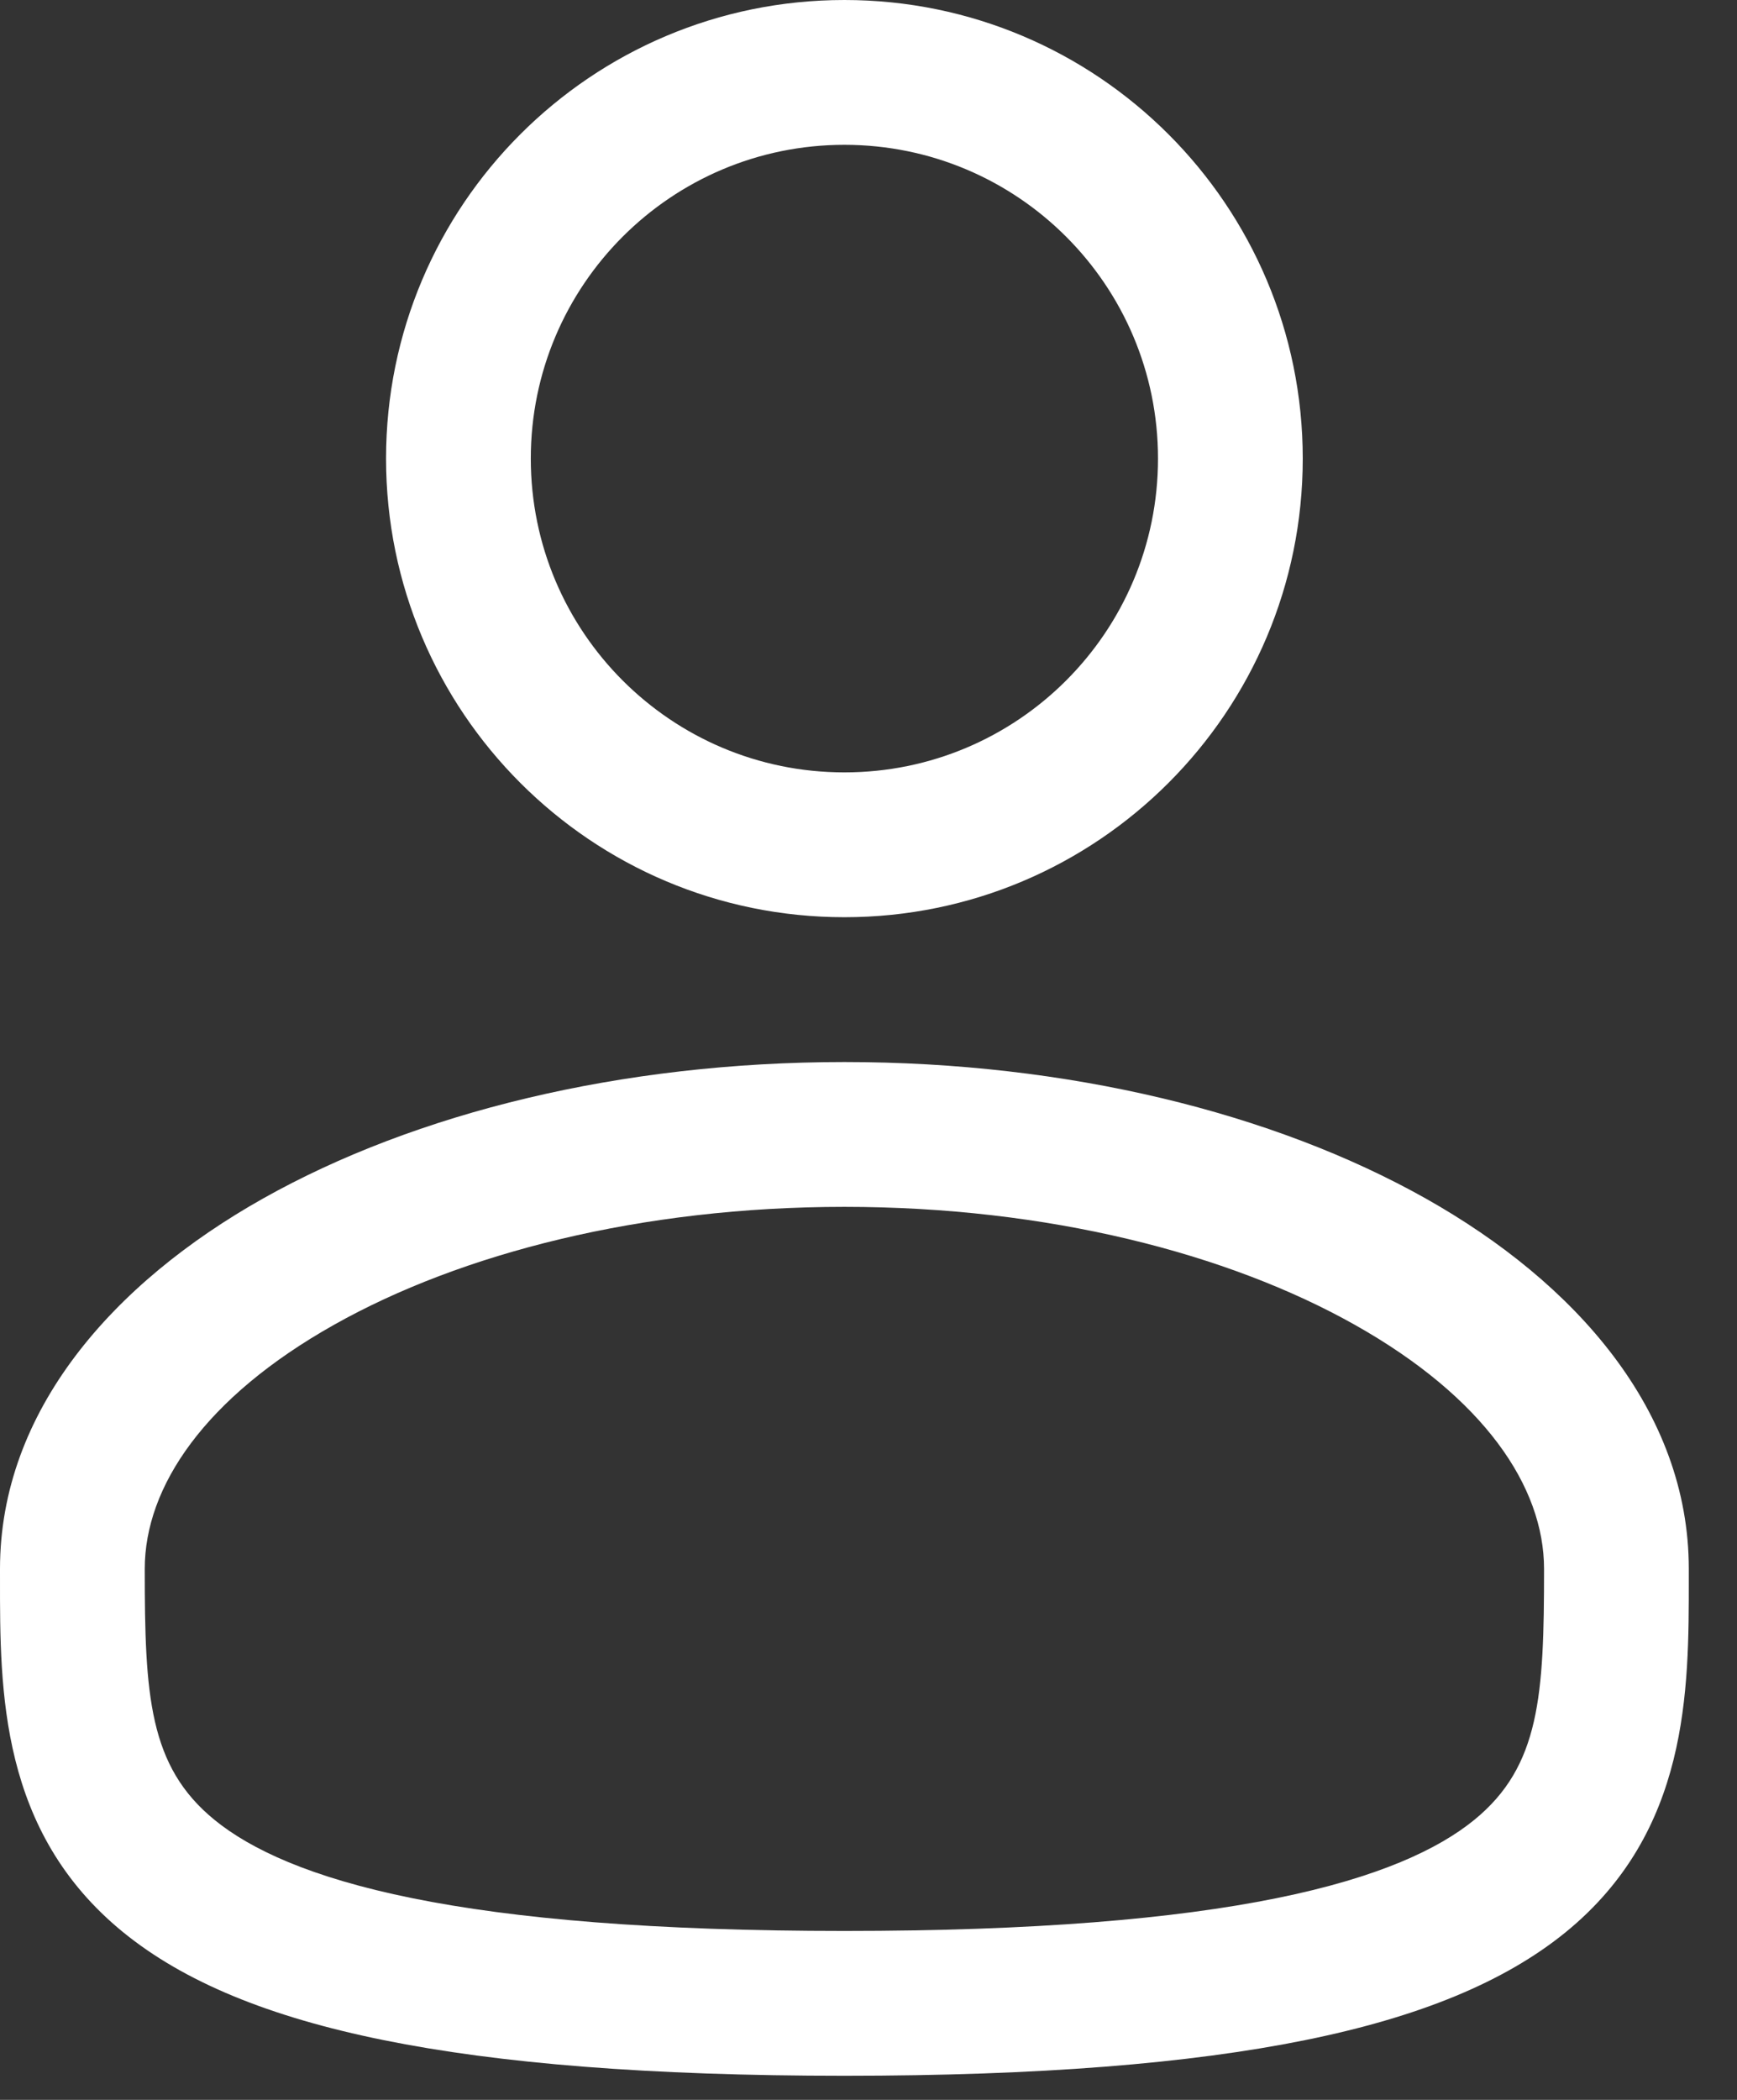 <svg width="24" height="29" viewBox="0 0 24 29" fill="none" xmlns="http://www.w3.org/2000/svg">
<rect x="0" y="0" width="24" height="29" fill="#333333" stroke="none"/>
<path fill-rule="evenodd" clip-rule="evenodd" d="M11.667 0C8.169 0 5.334 2.836 5.334 6.333C5.334 9.831 8.169 12.667 11.667 12.667C15.165 12.667 18 9.831 18 6.333C18 2.836 15.165 0 11.667 0ZM7.334 6.333C7.334 3.94 9.274 2 11.667 2C14.06 2 16 3.94 16 6.333C16 8.727 14.06 10.667 11.667 10.667C9.274 10.667 7.334 8.727 7.334 6.333Z" fill="white"/>
<path fill-rule="evenodd" clip-rule="evenodd" d="M11.667 14.667C8.582 14.667 5.74 15.368 3.634 16.552C1.559 17.719 0 19.488 0 21.667L9.05015e-05 21.803C-0.001 23.352 -0.003 25.296 1.702 26.685C2.541 27.368 3.715 27.854 5.302 28.175C6.893 28.497 8.966 28.667 11.667 28.667C14.368 28.667 16.441 28.497 18.032 28.175C19.618 27.854 20.792 27.368 21.632 26.685C23.337 25.296 23.335 23.352 23.334 21.803L23.334 21.667C23.334 19.488 21.774 17.719 19.7 16.552C17.594 15.368 14.752 14.667 11.667 14.667ZM2 21.667C2 20.532 2.829 19.3 4.615 18.296C6.369 17.309 8.861 16.667 11.667 16.667C14.473 16.667 16.965 17.309 18.719 18.296C20.505 19.3 21.334 20.532 21.334 21.667C21.334 23.41 21.28 24.392 20.369 25.134C19.875 25.536 19.049 25.929 17.635 26.215C16.226 26.5 14.299 26.667 11.667 26.667C9.035 26.667 7.108 26.5 5.699 26.215C4.285 25.929 3.459 25.536 2.965 25.134C2.054 24.392 2 23.41 2 21.667Z" fill="white"/>
</svg>

